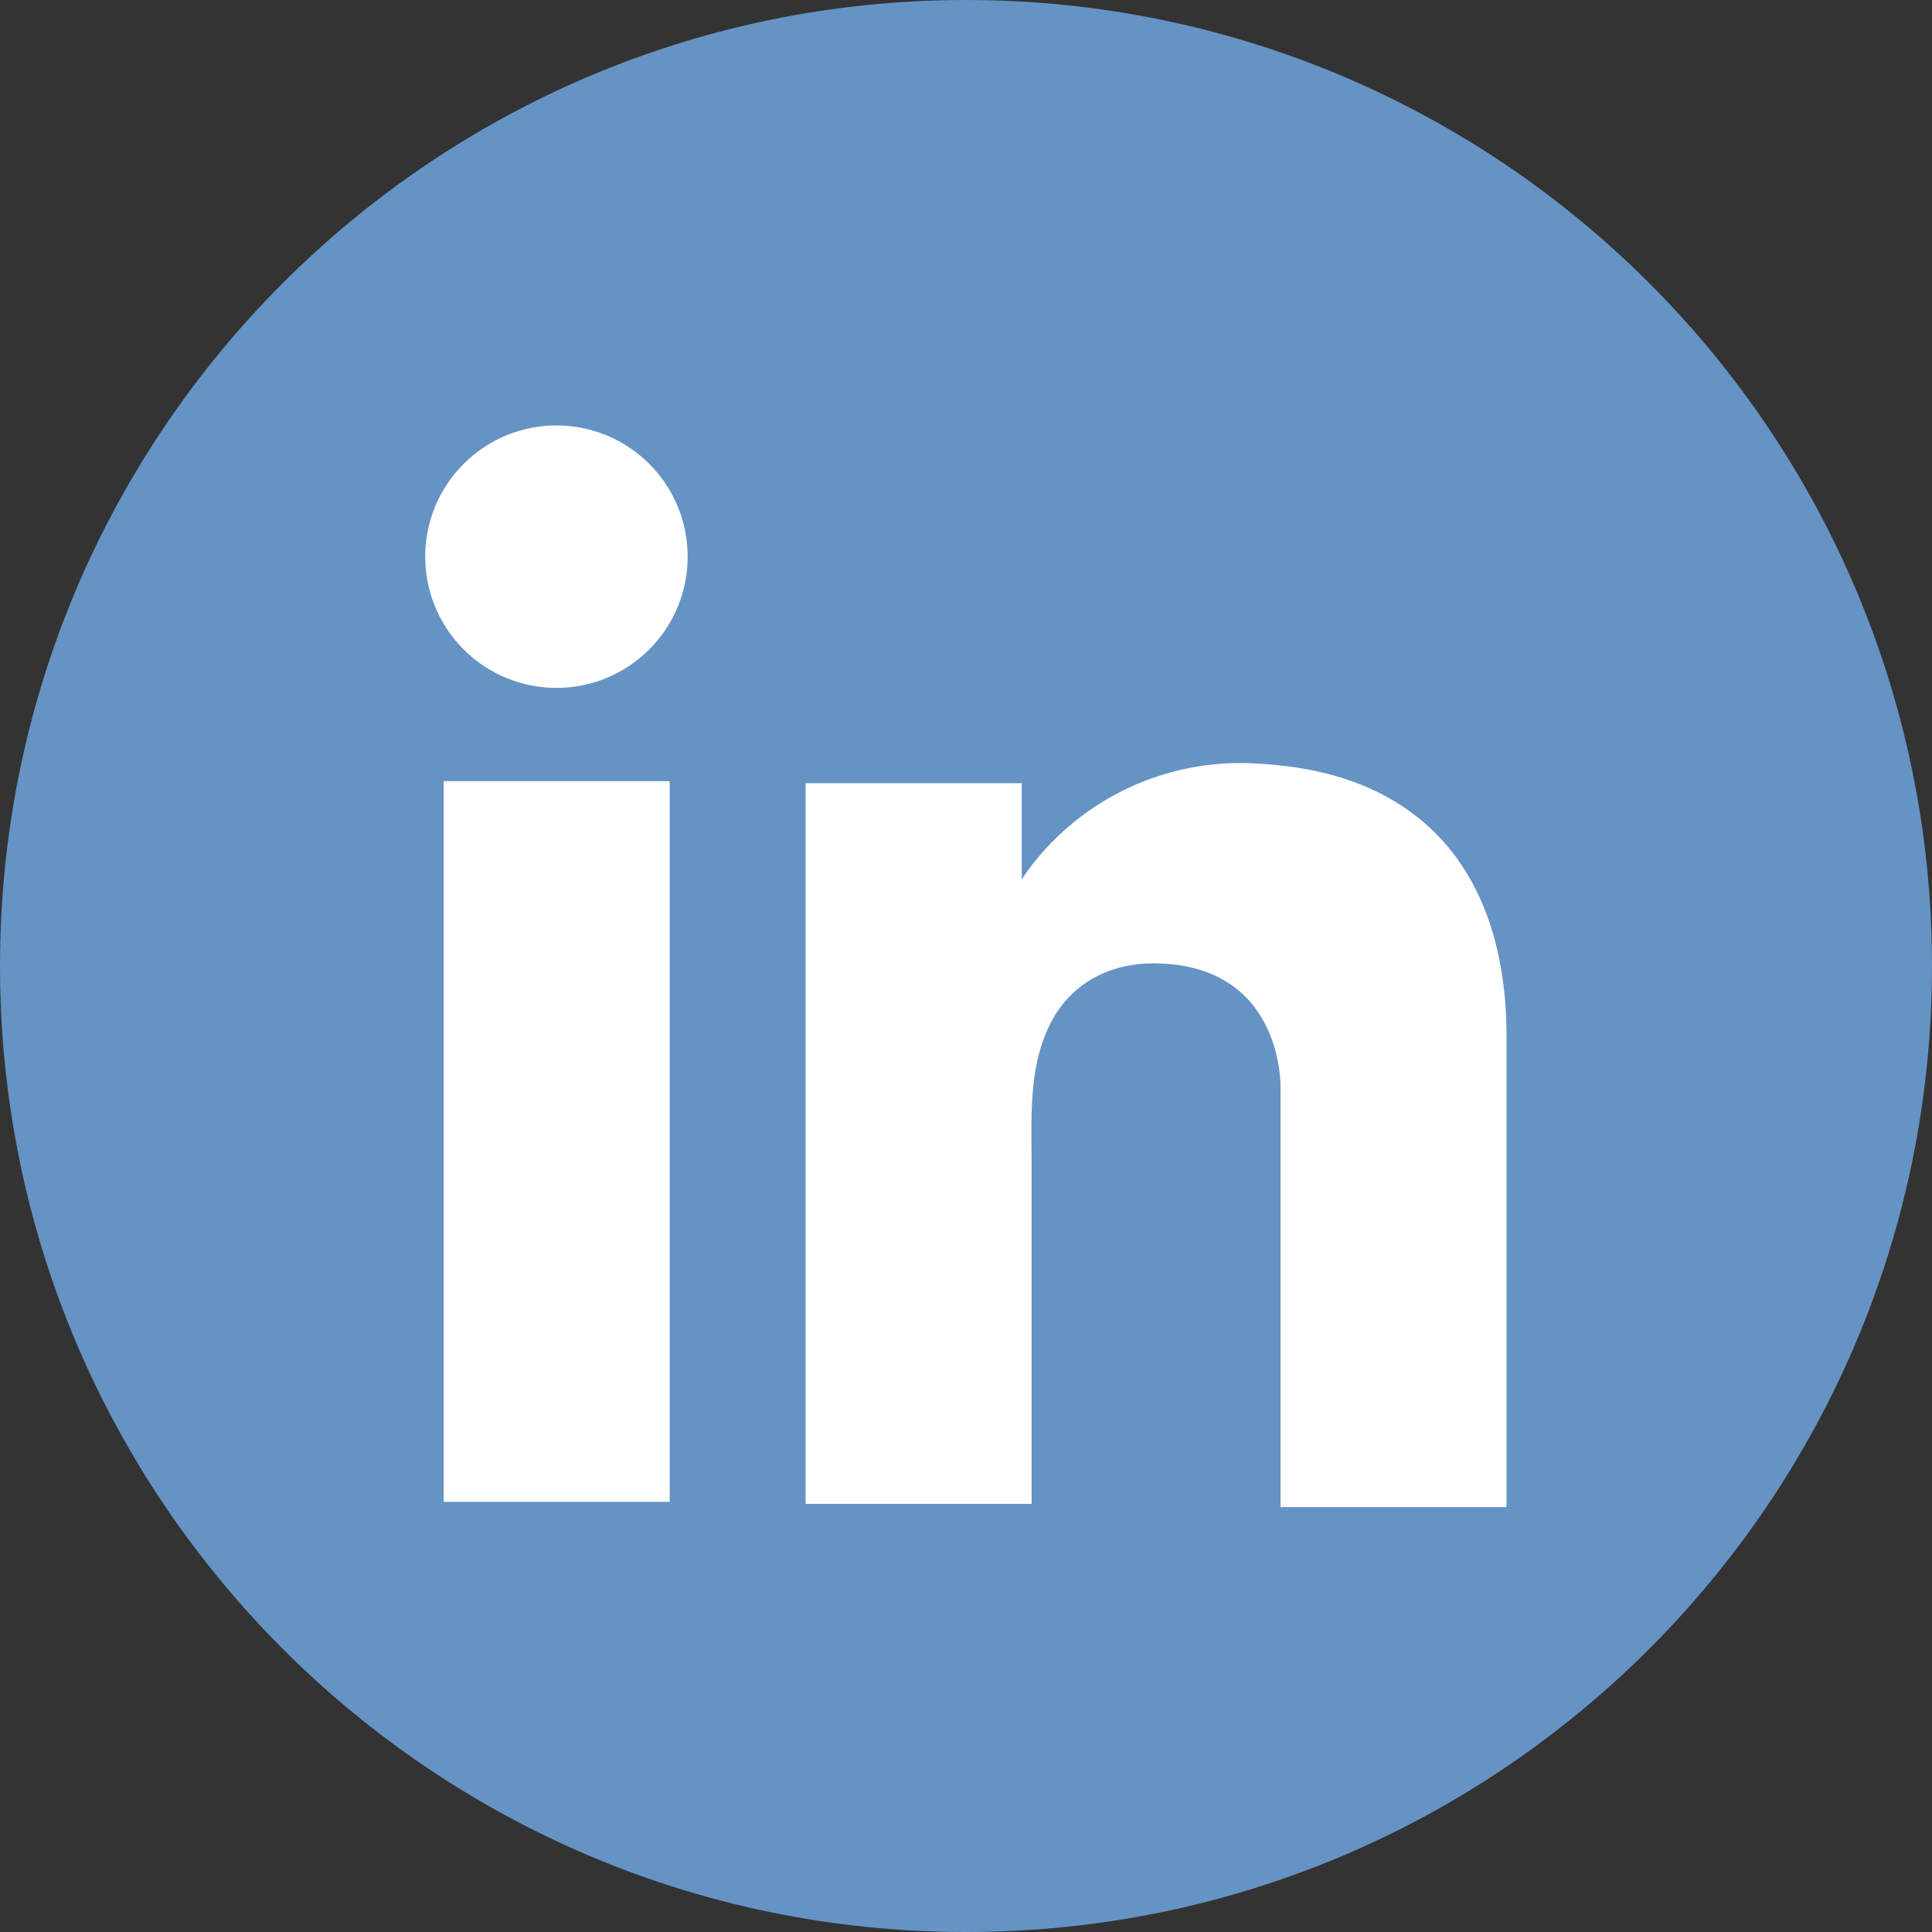 <svg xmlns="http://www.w3.org/2000/svg" viewBox="0 0 371 371"><rect x="0" y="0" width="371" height="371" fill="#333333" stroke="none"/><defs><style>.cls-1{fill:#6593c4;}.cls-2{fill:#fff;}</style></defs><g id="Слой_2" data-name="Слой 2"><g id="Слой_1-2" data-name="Слой 1"><path class="cls-1" d="M185.5,371h0C83.1,371,0,288,0,185.5H0C0,83.1,83,0,185.5,0h0C287.9,0,371,83,371,185.5h0C371,288,287.9,371,185.5,371Z"/><rect class="cls-2" x="85.2" y="150" width="43.4" height="138.4"/><path class="cls-2" d="M245.9,147c-1.6-.2-3.3-.3-5-.4a50.65,50.65,0,0,0-42.8,19.6,32.76,32.76,0,0,0-1.9,2.7V150.4H154.7V288.8h43.4v-65c0-9.4-.7-19.4,4-28,4-7.2,11.2-10.8,19.3-10.8,24,0,24.5,21.7,24.5,23.7v80.7h43.4V199.1C289.3,168.2,273.6,149.9,245.9,147Z"/><circle class="cls-2" cx="106.85" cy="106.9" r="25.2" transform="translate(-44.29 106.86) rotate(-45)"/></g></g></svg>